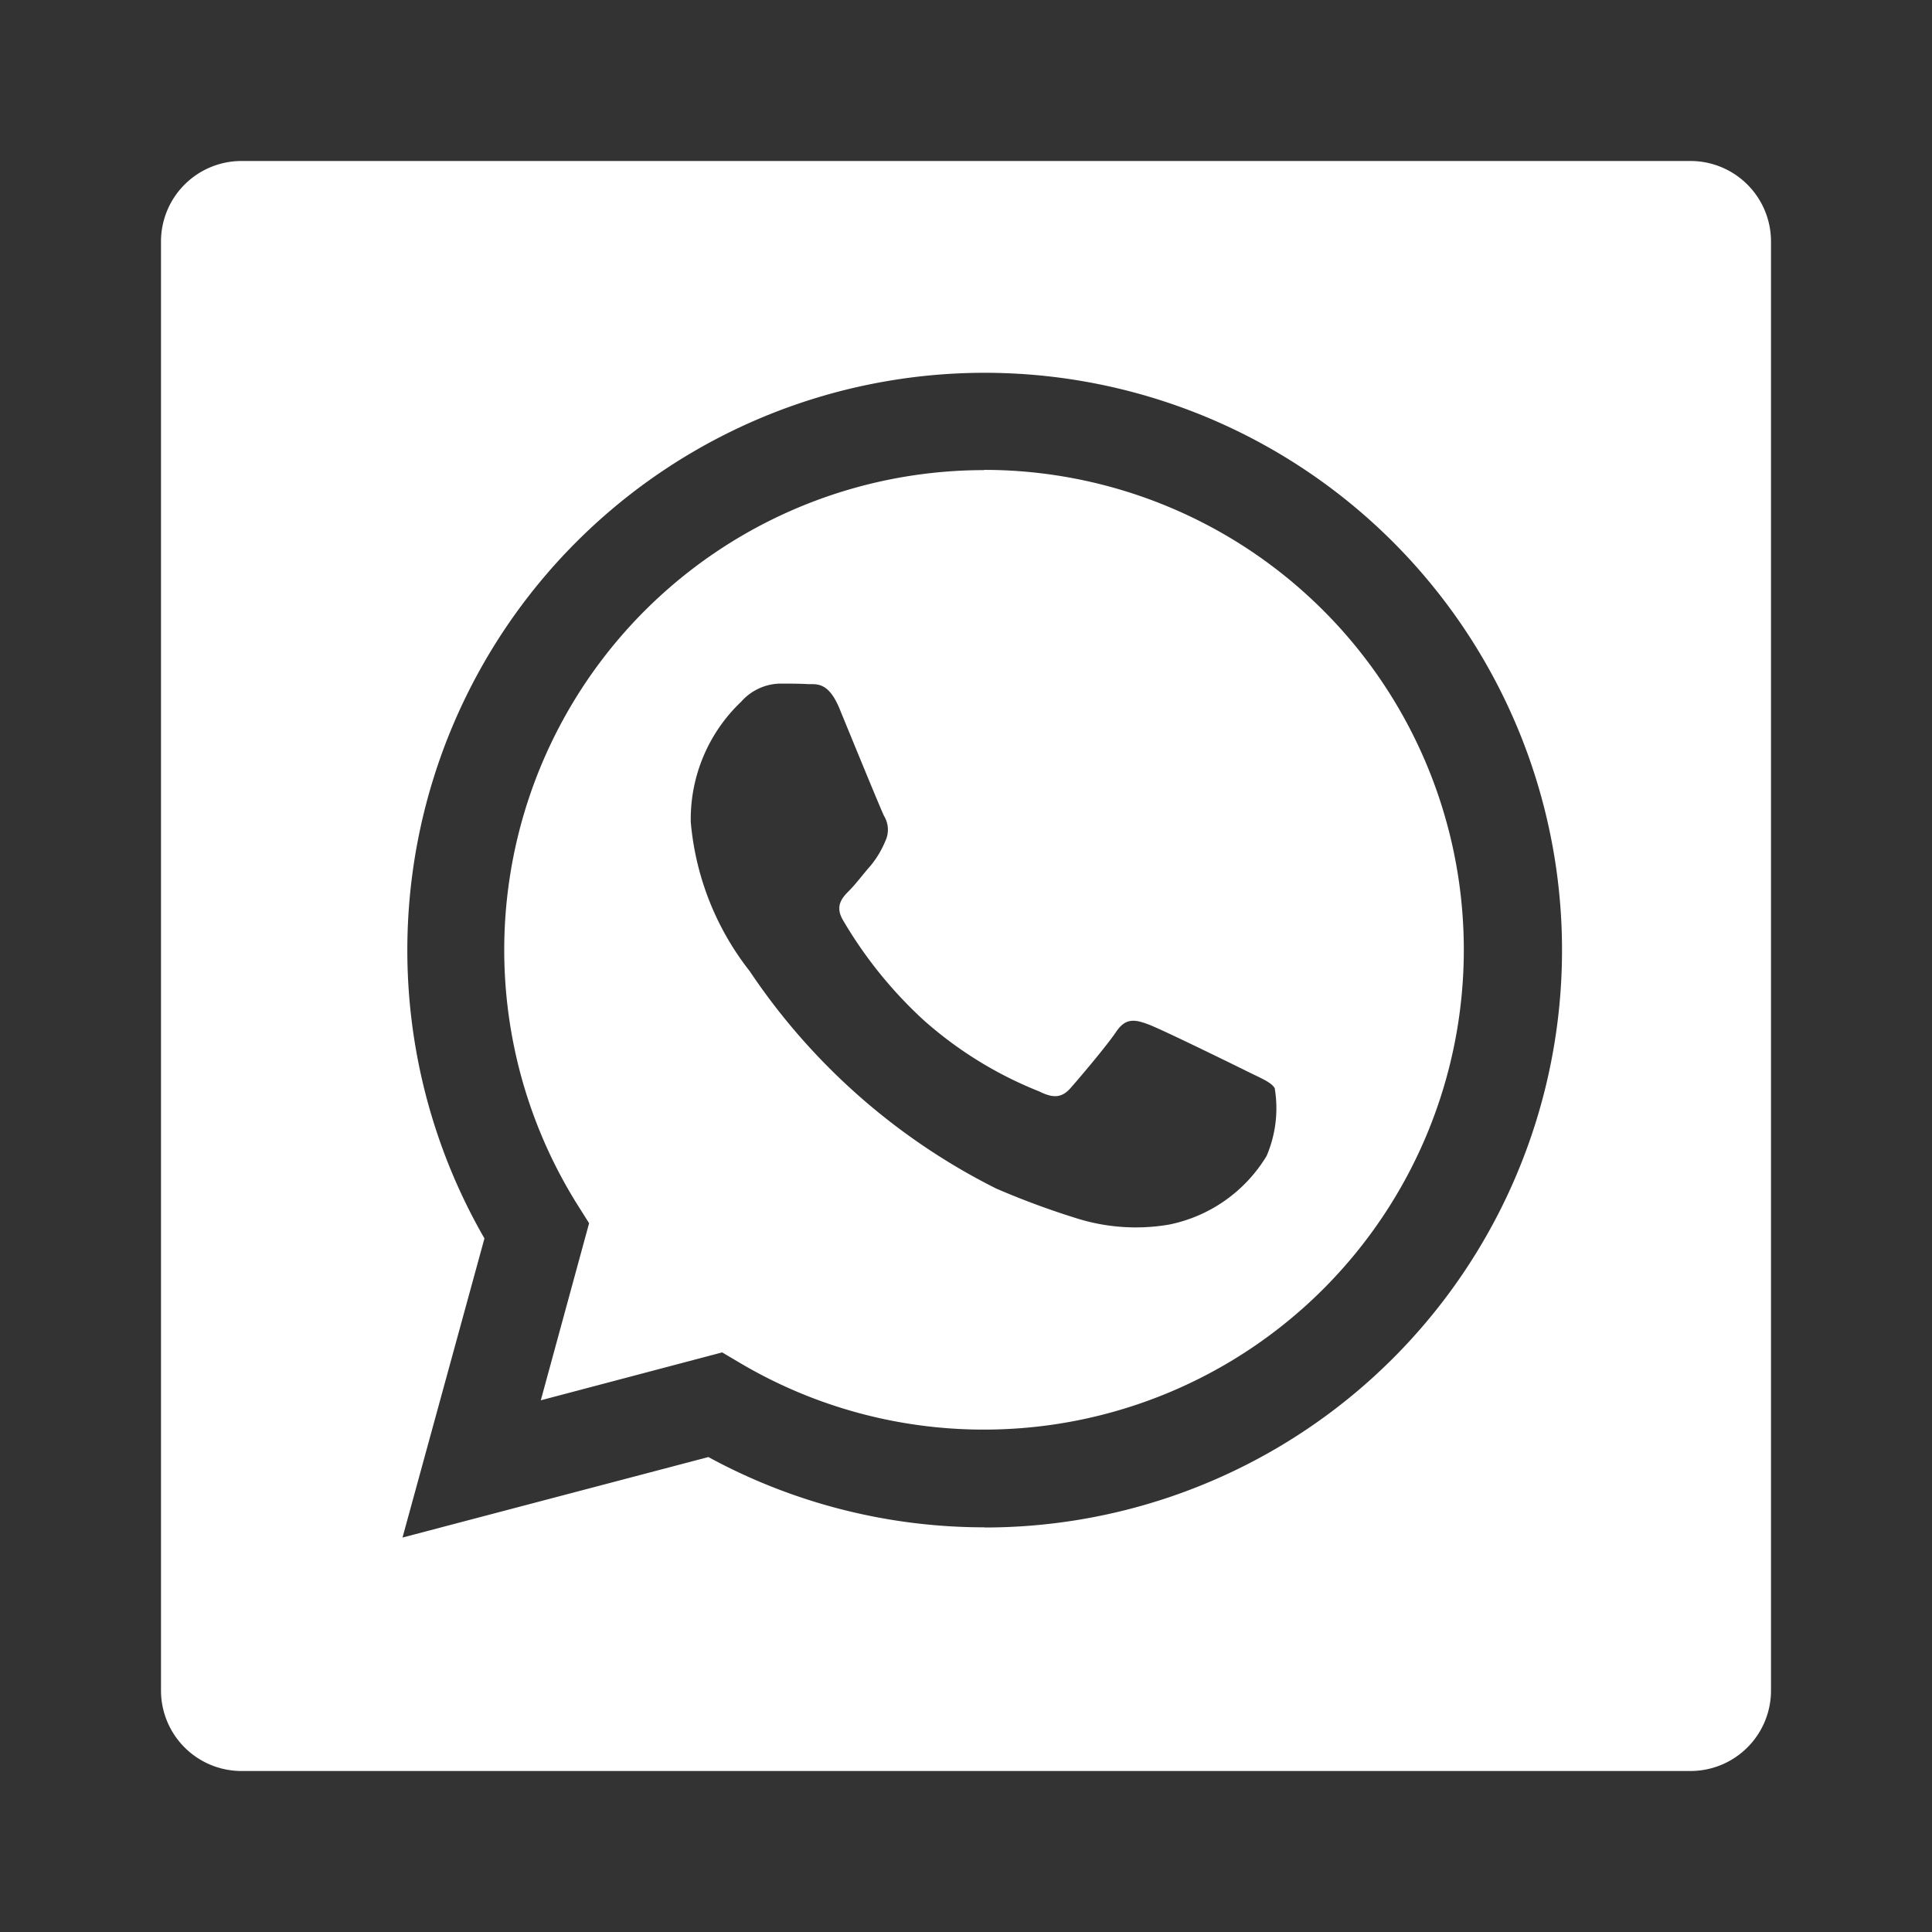 <?xml version="1.0" encoding="UTF-8"?> <svg xmlns="http://www.w3.org/2000/svg" xmlns:xlink="http://www.w3.org/1999/xlink" xmlns:svgjs="http://svgjs.com/svgjs" id="SvgjsSvg1011" width="288" height="288" version="1.1"><rect width="100%" height="100%" fill="#333333" stroke="none"/><defs id="SvgjsDefs1012"></defs><g id="SvgjsG1013"><svg xmlns="http://www.w3.org/2000/svg" viewBox="0 0 24 24" width="288" height="288"><path d="M12.228 5.84a5.961 5.961 0 0 0-5.052 9.13l.142.225-.6 2.2 2.253-.595.218.129a5.947 5.947 0 0 0 3.034.83 5.961 5.961 0 0 0 0-11.922Zm3.506 8.52a1.841 1.841 0 0 1-1.21.852 2.447 2.447 0 0 1-1.128-.071 10.013 10.013 0 0 1-1.022-.377 7.991 7.991 0 0 1-3.061-2.7 3.48 3.48 0 0 1-.732-1.853 2.012 2.012 0 0 1 .627-1.495.662.662 0 0 1 .478-.224c.12 0 .239 0 .344.006s.257-.041.4.308.508 1.24.552 1.33a.329.329 0 0 1 .015.314 1.186 1.186 0 0 1-.179.3c-.089.1-.188.233-.269.314s-.183.186-.078.365a5.363 5.363 0 0 0 1 1.241 4.857 4.857 0 0 0 1.441.889c.179.09.283.075.388-.044s.448-.523.567-.7.239-.149.4-.089 1.045.493 1.224.582.3.135.344.21a1.507 1.507 0 0 1-.101.842ZM21 2H3a1 1 0 0 0-1 1v18a1 1 0 0 0 1 1h18a1 1 0 0 0 1-1V3a1 1 0 0 0-1-1Zm-8.775 16.973A7.165 7.165 0 0 1 8.8 18.1l-3.8 1 1.018-3.716a7.172 7.172 0 1 1 6.214 3.591Z" fill="#ffffff" class="svgShape color000000-0 selectable"></path></svg></g></svg> 